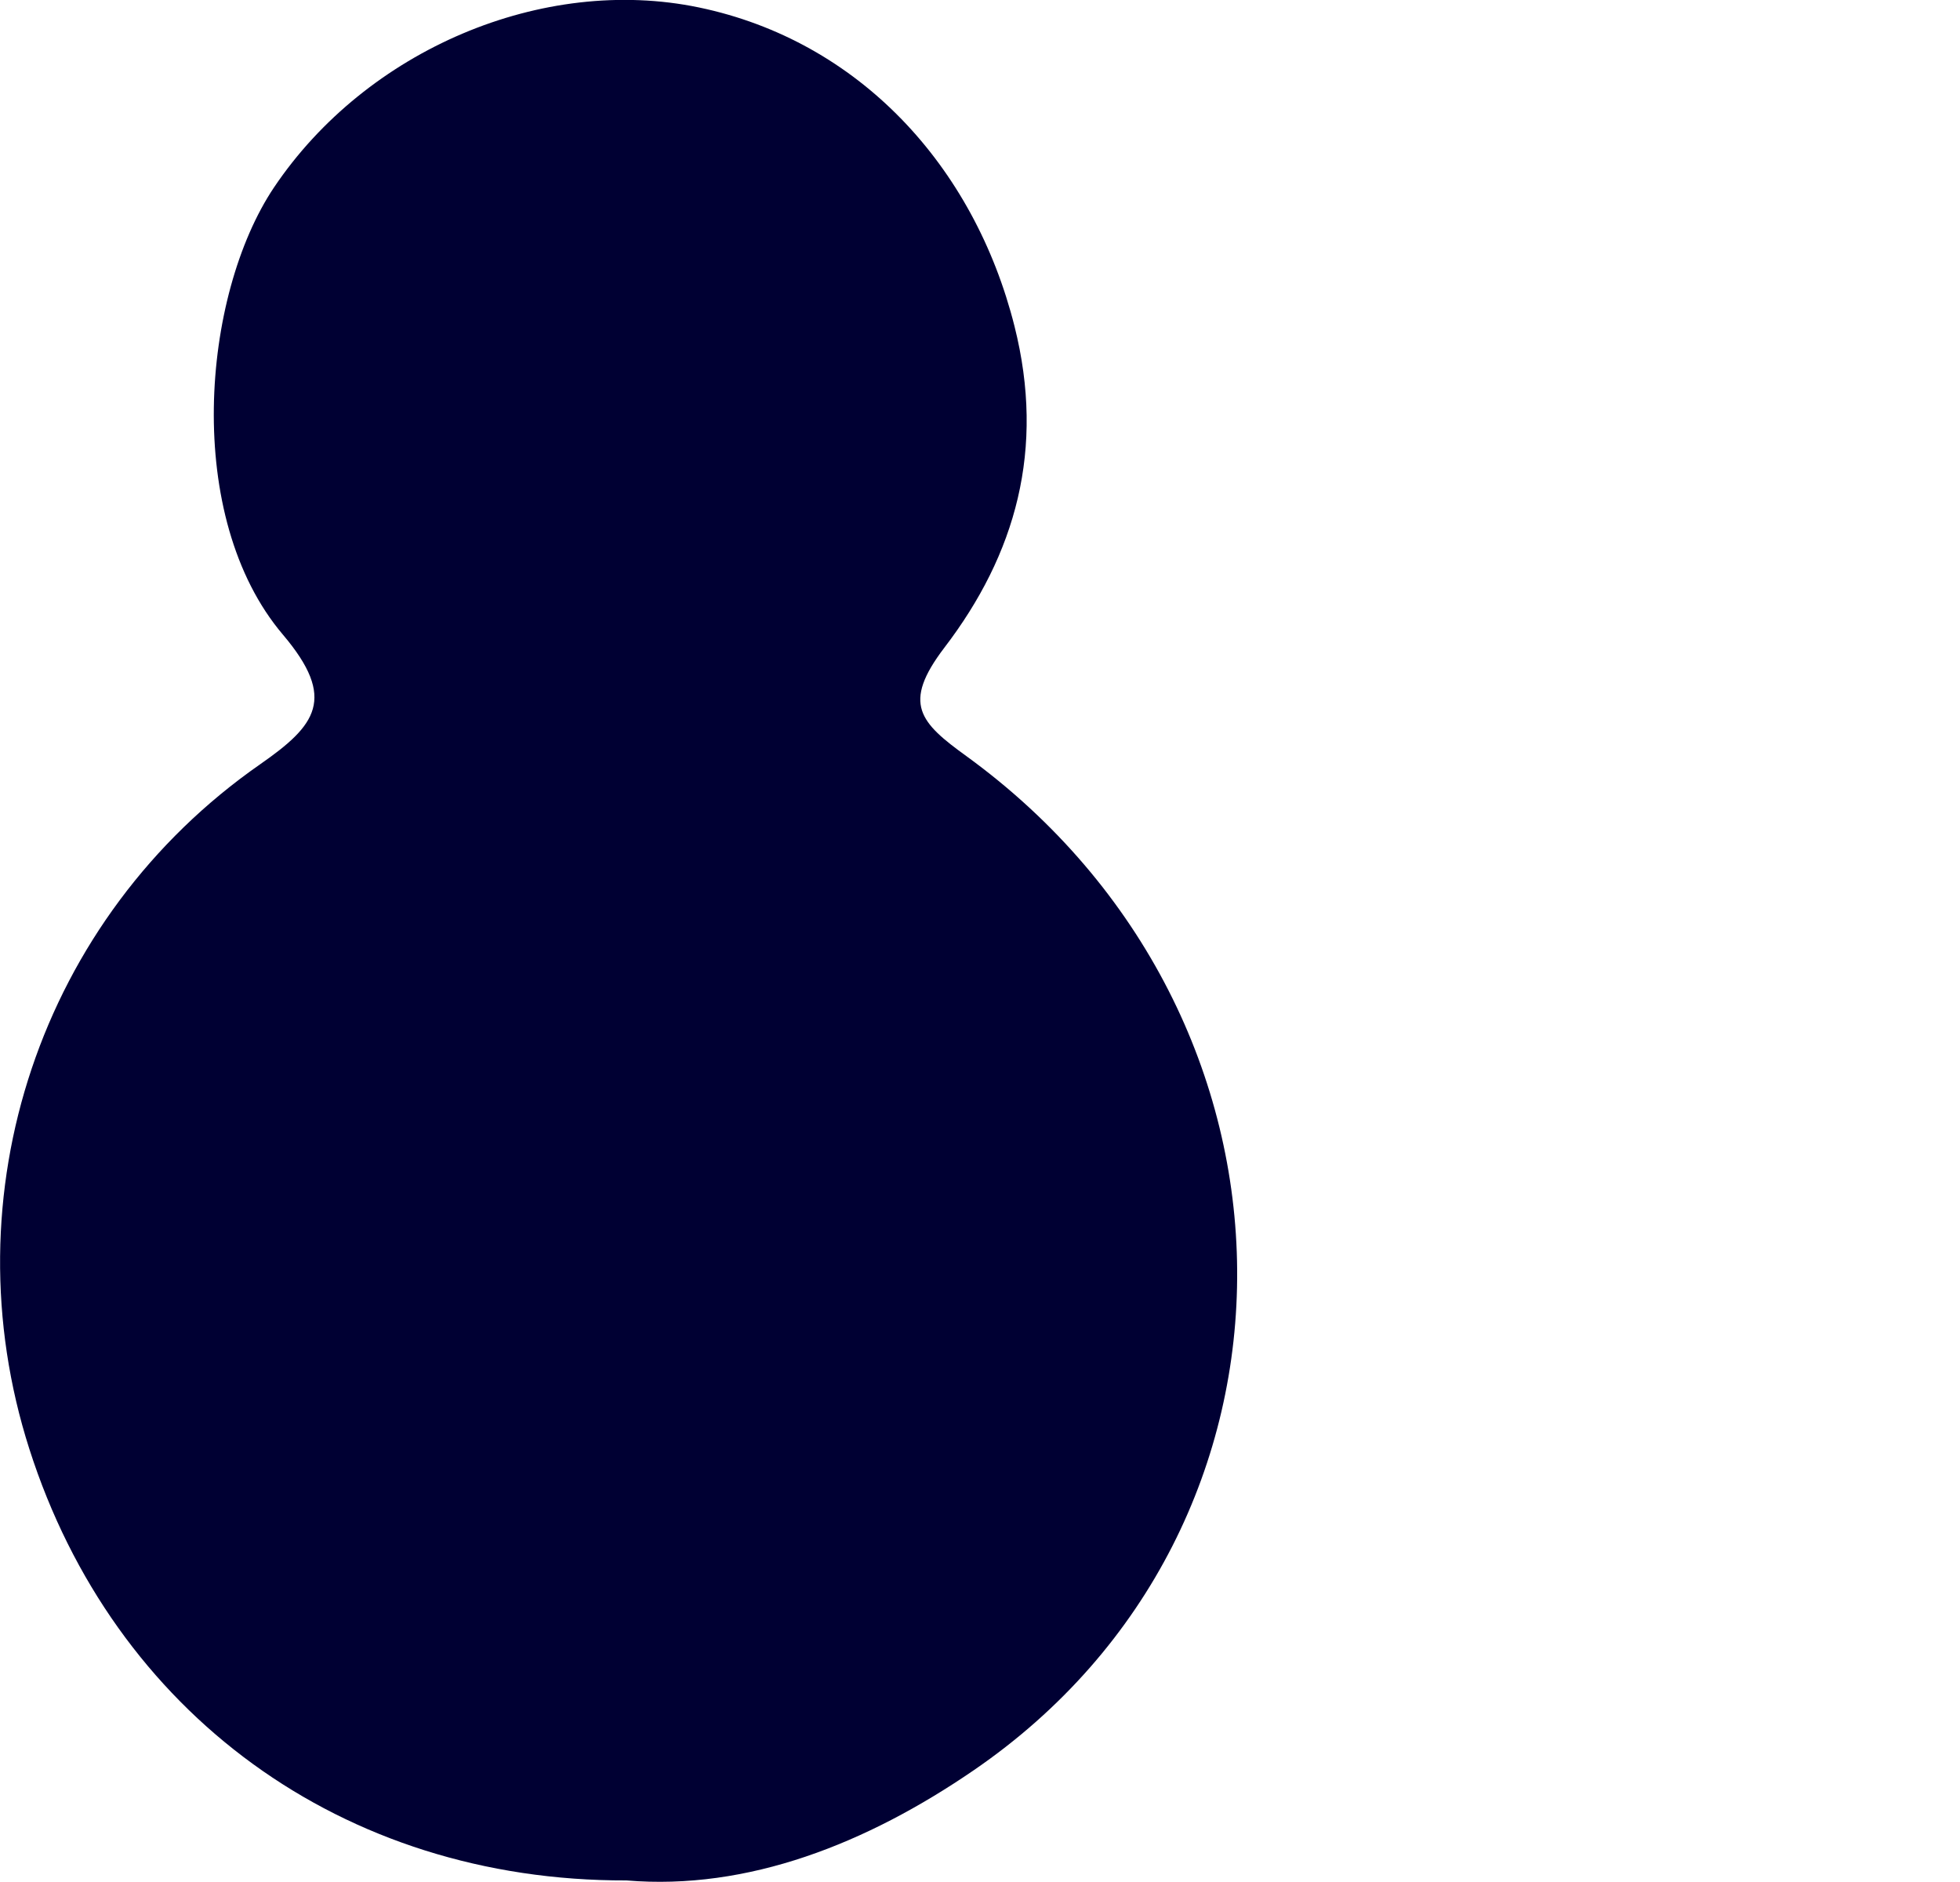 <?xml version="1.0" encoding="utf-8"?>
<!-- Generator: Adobe Illustrator 27.7.0, SVG Export Plug-In . SVG Version: 6.00 Build 0)  -->
<svg version="1.1" id="Ebene_1" xmlns="http://www.w3.org/2000/svg" xmlns:xlink="http://www.w3.org/1999/xlink" x="0px" y="0px"
	 viewBox="0 0 50 48" style="enable-background:new 0 0 50 48;" xml:space="preserve">
<style type="text/css">
	.st0{clip-path:url(#SVGID_00000141427909025492467560000018318294004717150136_);fill:#000033;}
</style>
<g>
	<defs>
		<rect id="SVGID_1_" width="31.56" height="48"/>
	</defs>
	<clipPath id="SVGID_00000132782935046454546460000003645993197614192018_">
		<use xlink:href="#SVGID_1_"  style="overflow:visible;"/>
	</clipPath>
	<path style="clip-path:url(#SVGID_00000132782935046454546460000003645993197614192018_);fill:#000033;" d="M15.98,47.96
		c-7.26,0.02-13.08-4.28-15.23-11c-2.08-6.49,0.27-13.56,5.89-17.47c1.42-0.99,1.96-1.67,0.58-3.3C4.67,13.19,5.14,7.54,6.99,4.78
		c2.36-3.51,6.85-5.42,10.84-4.59c4.08,0.85,7.02,4.04,8.05,8.13c0.79,3.14,0.03,5.82-1.79,8.2c-1.09,1.43-0.62,1.91,0.57,2.77
		c9.12,6.63,9.22,19.67,0.18,25.86C22.11,47.02,19.08,48.22,15.98,47.96"/>
</g>
<g>
</g>
<g>
</g>
<g>
</g>
<g>
</g>
<g>
</g>
<g>
</g>
<g>
</g>
<g>
</g>
<g>
</g>
<g>
</g>
<g>
</g>
<g>
</g>
<g>
</g>
<g>
</g>
<g>
</g>
</svg>
